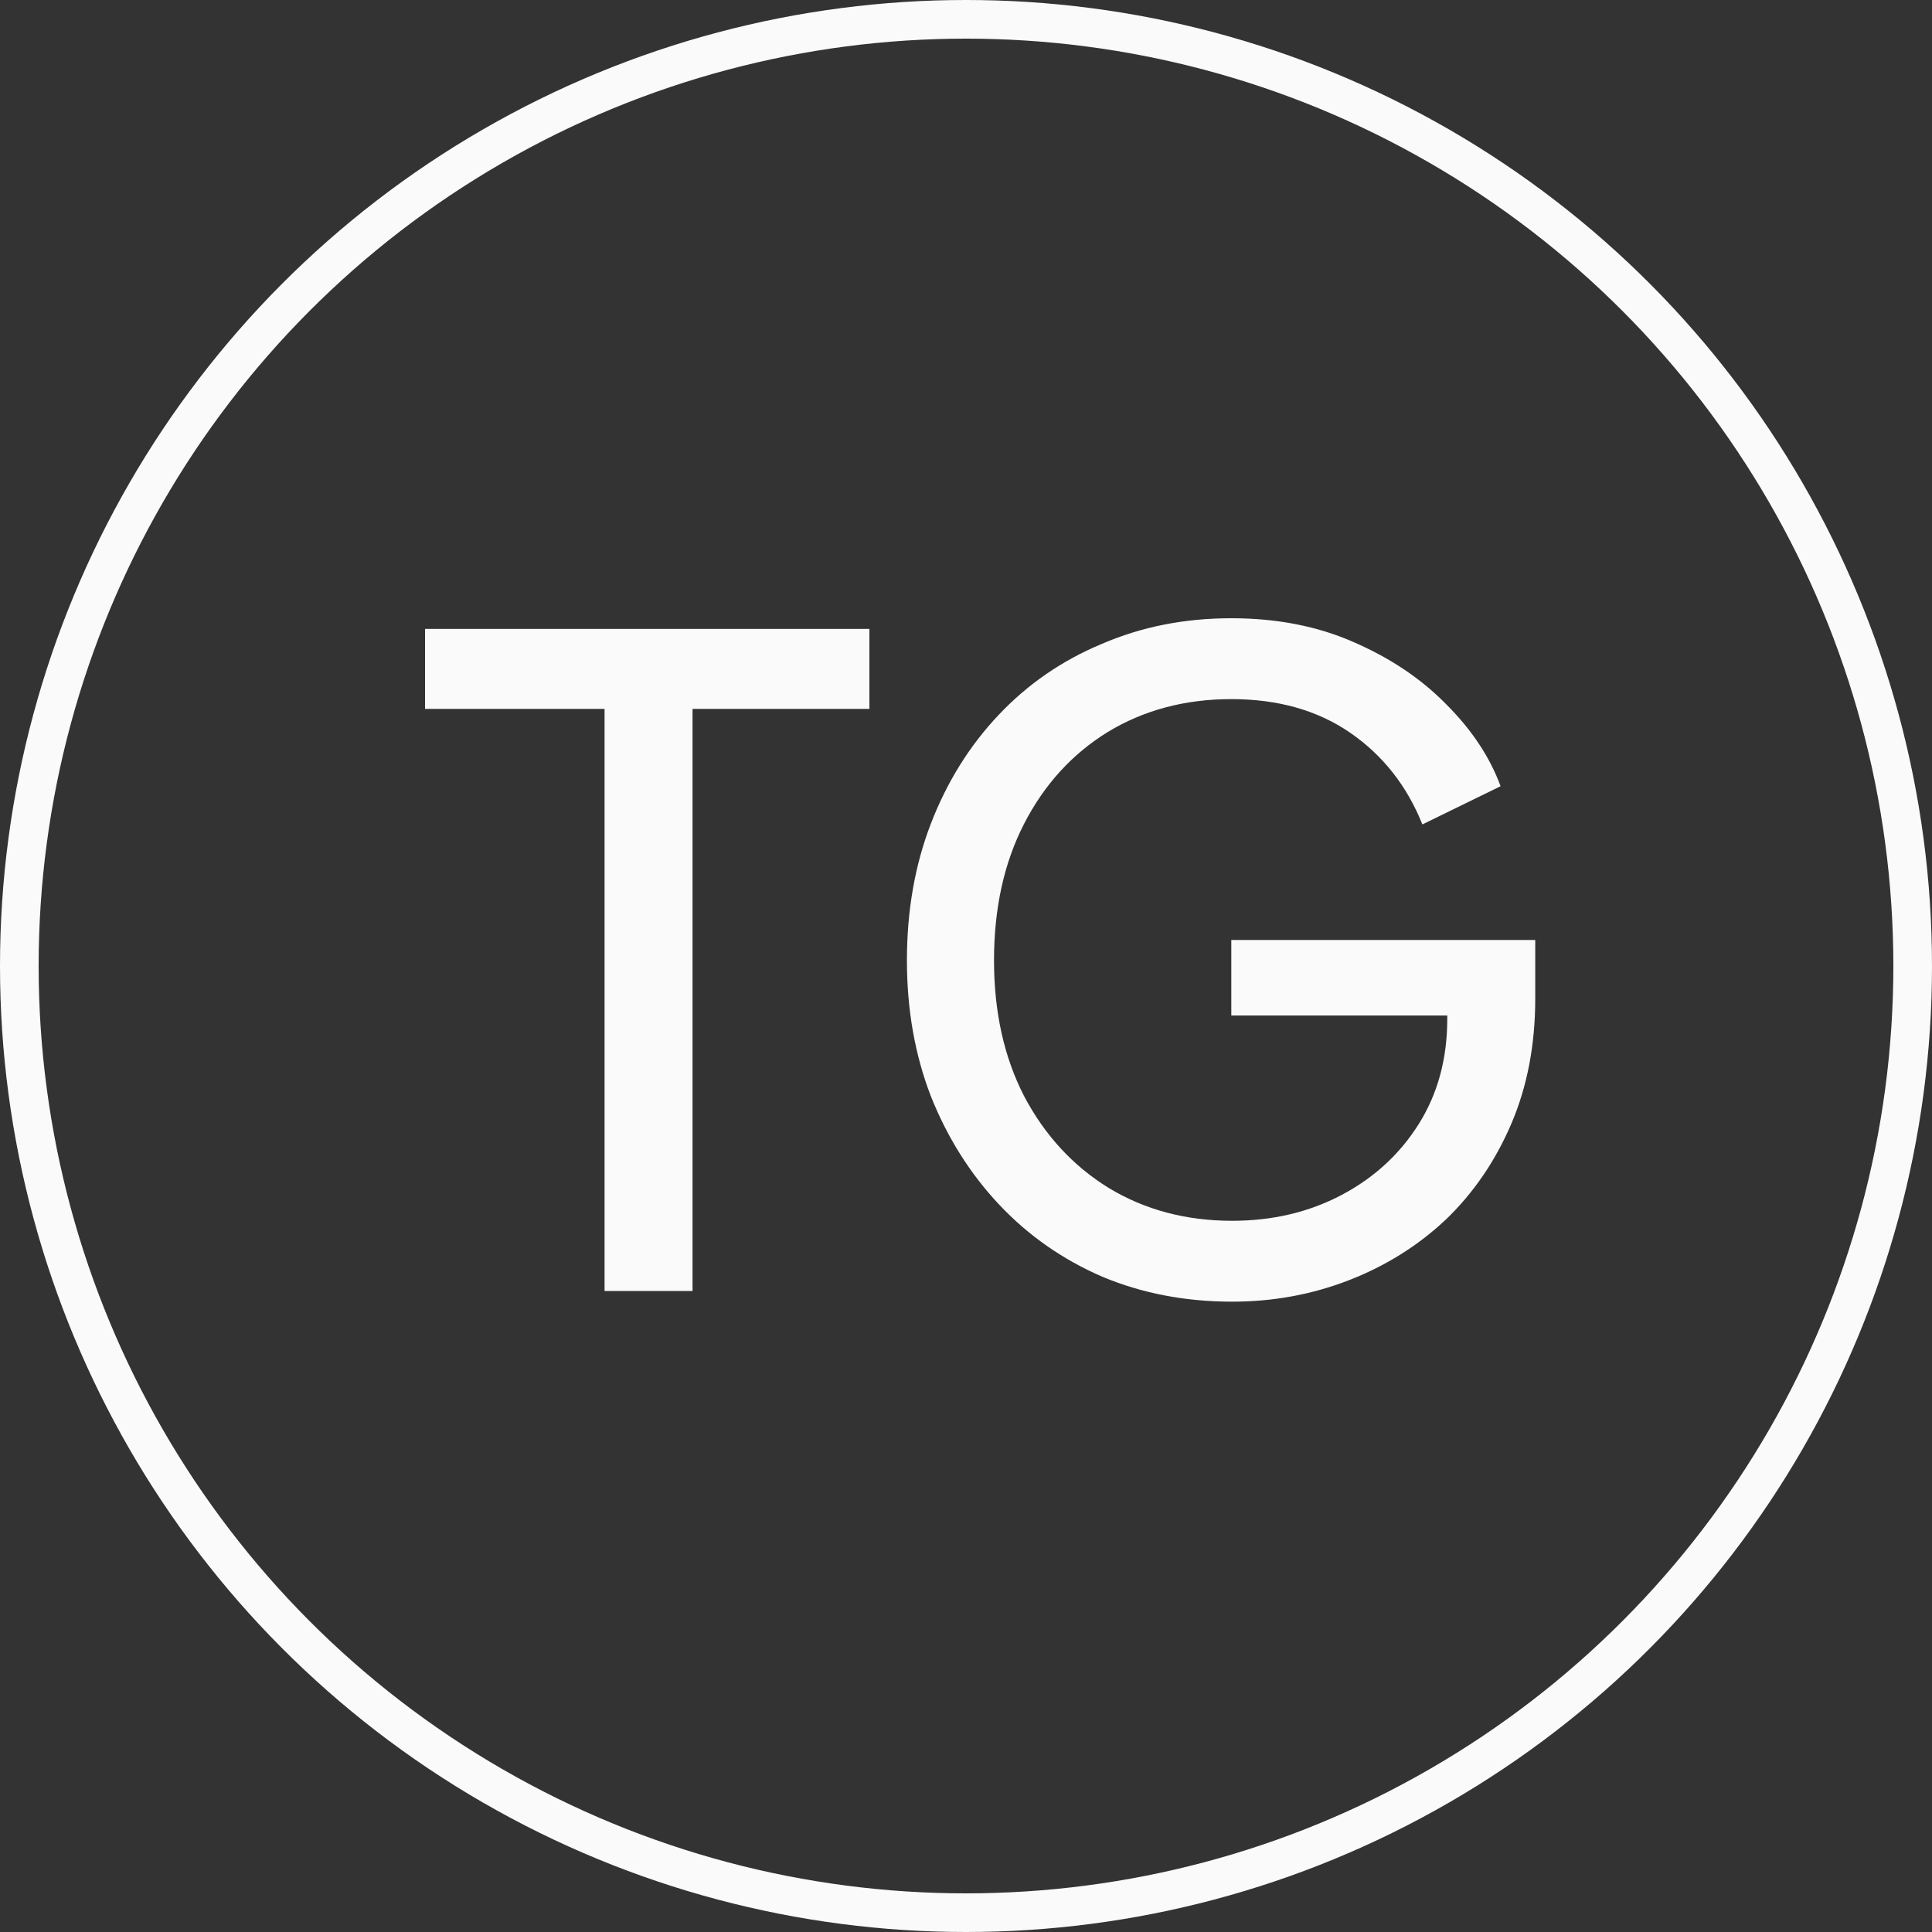 <svg width="50" height="50" viewBox="0 0 50 50" fill="none" xmlns="http://www.w3.org/2000/svg">
<rect x="0" y="0" width="50" height="50" fill="#333333" stroke="none"/>
<circle cx="25" cy="25" r="24.5" stroke="#FAFAFA"/>
<path d="M31.889 33.687C30.677 33.687 29.558 33.472 28.531 33.043C27.503 32.598 26.614 31.977 25.863 31.18C25.111 30.383 24.521 29.447 24.092 28.374C23.678 27.301 23.471 26.128 23.471 24.855C23.471 23.567 23.678 22.386 24.092 21.313C24.506 20.24 25.088 19.304 25.84 18.507C26.591 17.71 27.48 17.096 28.508 16.667C29.535 16.222 30.654 16 31.866 16C33.046 16 34.104 16.207 35.04 16.621C35.99 17.035 36.788 17.572 37.432 18.231C38.091 18.89 38.559 19.596 38.835 20.347L36.811 21.336C36.412 20.339 35.791 19.55 34.948 18.967C34.104 18.384 33.077 18.093 31.866 18.093C30.67 18.093 29.604 18.377 28.669 18.944C27.749 19.511 27.028 20.301 26.507 21.313C25.985 22.325 25.725 23.506 25.725 24.855C25.725 26.189 25.985 27.362 26.507 28.374C27.043 29.386 27.772 30.176 28.692 30.743C29.627 31.31 30.693 31.594 31.889 31.594C32.931 31.594 33.874 31.372 34.718 30.927C35.561 30.482 36.228 29.869 36.719 29.087C37.209 28.305 37.455 27.4 37.455 26.373V25.315L38.49 26.281H31.866V24.326H39.732V25.844C39.732 27.04 39.525 28.121 39.111 29.087C38.697 30.053 38.129 30.881 37.409 31.571C36.688 32.246 35.852 32.767 34.902 33.135C33.951 33.503 32.947 33.687 31.889 33.687Z" fill="#FAFAFA"/>
<path d="M15.646 33.411V18.346H11V16.276H22.5V18.346H17.923V33.411H15.646Z" fill="#FAFAFA"/>
</svg>
